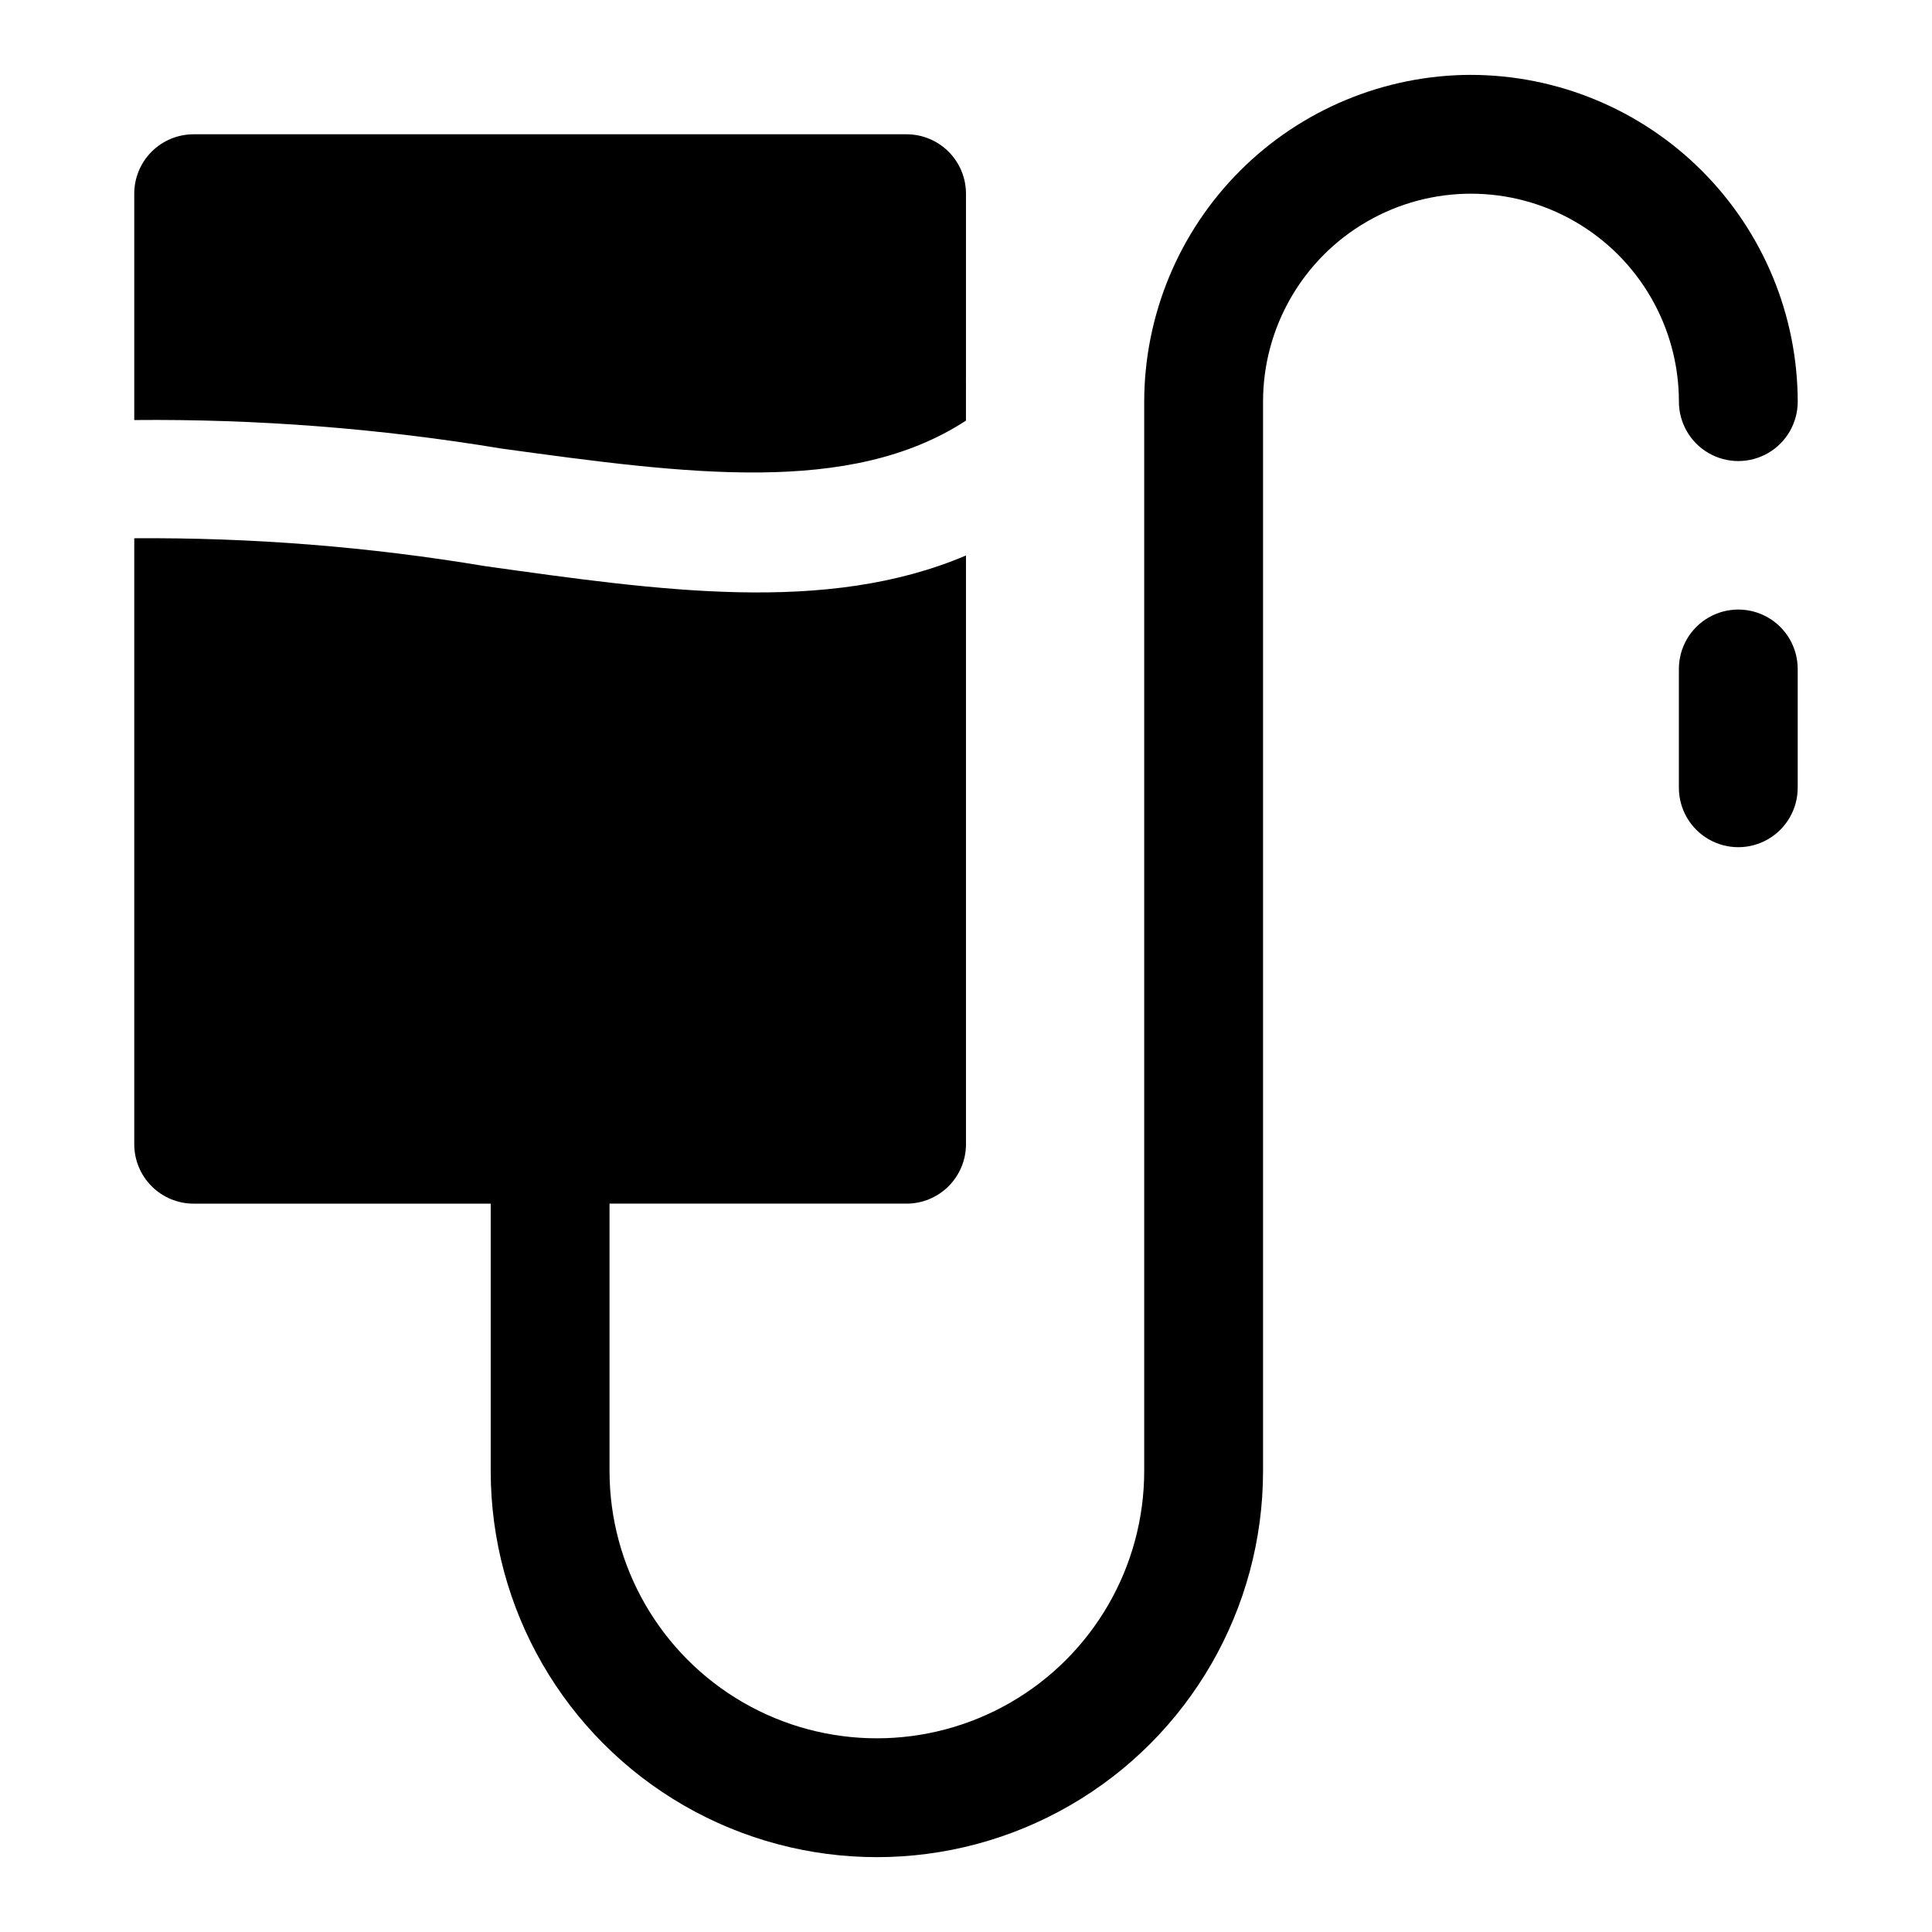<?xml version="1.0" encoding="UTF-8"?>
<!-- Uploaded to: SVG Repo, www.svgrepo.com, Generator: SVG Repo Mixer Tools -->
<svg fill="#000000" width="800px" height="800px" version="1.1" viewBox="144 144 512 512" xmlns="http://www.w3.org/2000/svg">
 <path d="m620.41 321.28v31.488c0 5.625-3 10.824-7.871 13.637-4.871 2.812-10.871 2.812-15.742 0-4.871-2.812-7.875-8.012-7.875-13.637v-31.488c0-5.625 3.004-10.82 7.875-13.633 4.871-2.812 10.871-2.812 15.742 0 4.871 2.812 7.871 8.008 7.871 13.633zm-343.54-58.41c49.277 6.769 92.418 12.594 123.12-7.398l0.004-60.145c0-4.176-1.66-8.18-4.613-11.133-2.953-2.949-6.957-4.609-11.133-4.609h-188.93c-4.176 0-8.18 1.66-11.133 4.609-2.949 2.953-4.609 6.957-4.609 11.133v59.988c32.59-0.305 65.145 2.227 97.297 7.555zm256.95-99.031c-22.953 0.043-44.957 9.18-61.184 25.41-16.23 16.23-25.367 38.23-25.41 61.184v283.39c0 25.309-13.504 48.699-35.426 61.355-21.918 12.656-48.926 12.656-70.848 0-21.918-12.656-35.422-36.047-35.422-61.355v-70.848h78.719c4.176 0 8.18-1.66 11.133-4.613s4.613-6.957 4.613-11.133v-156.02c-37 15.742-81.238 9.289-127.37 2.832v0.004c-30.742-5.148-61.875-7.621-93.047-7.402v160.59c0 4.176 1.66 8.18 4.609 11.133 2.953 2.953 6.957 4.613 11.133 4.613h78.723v70.848c0 36.559 19.504 70.344 51.168 88.625 31.664 18.281 70.672 18.281 102.34 0 31.664-18.281 51.168-52.066 51.168-88.625v-283.39c0-19.688 10.504-37.879 27.551-47.723 17.051-9.844 38.055-9.844 55.105 0s27.551 28.035 27.551 47.723c0 5.625 3.004 10.824 7.875 13.637 4.871 2.812 10.871 2.812 15.742 0 4.871-2.812 7.871-8.012 7.871-13.637-0.039-22.953-9.176-44.953-25.406-61.184-16.23-16.23-38.23-25.367-61.184-25.41z"/>
</svg>
